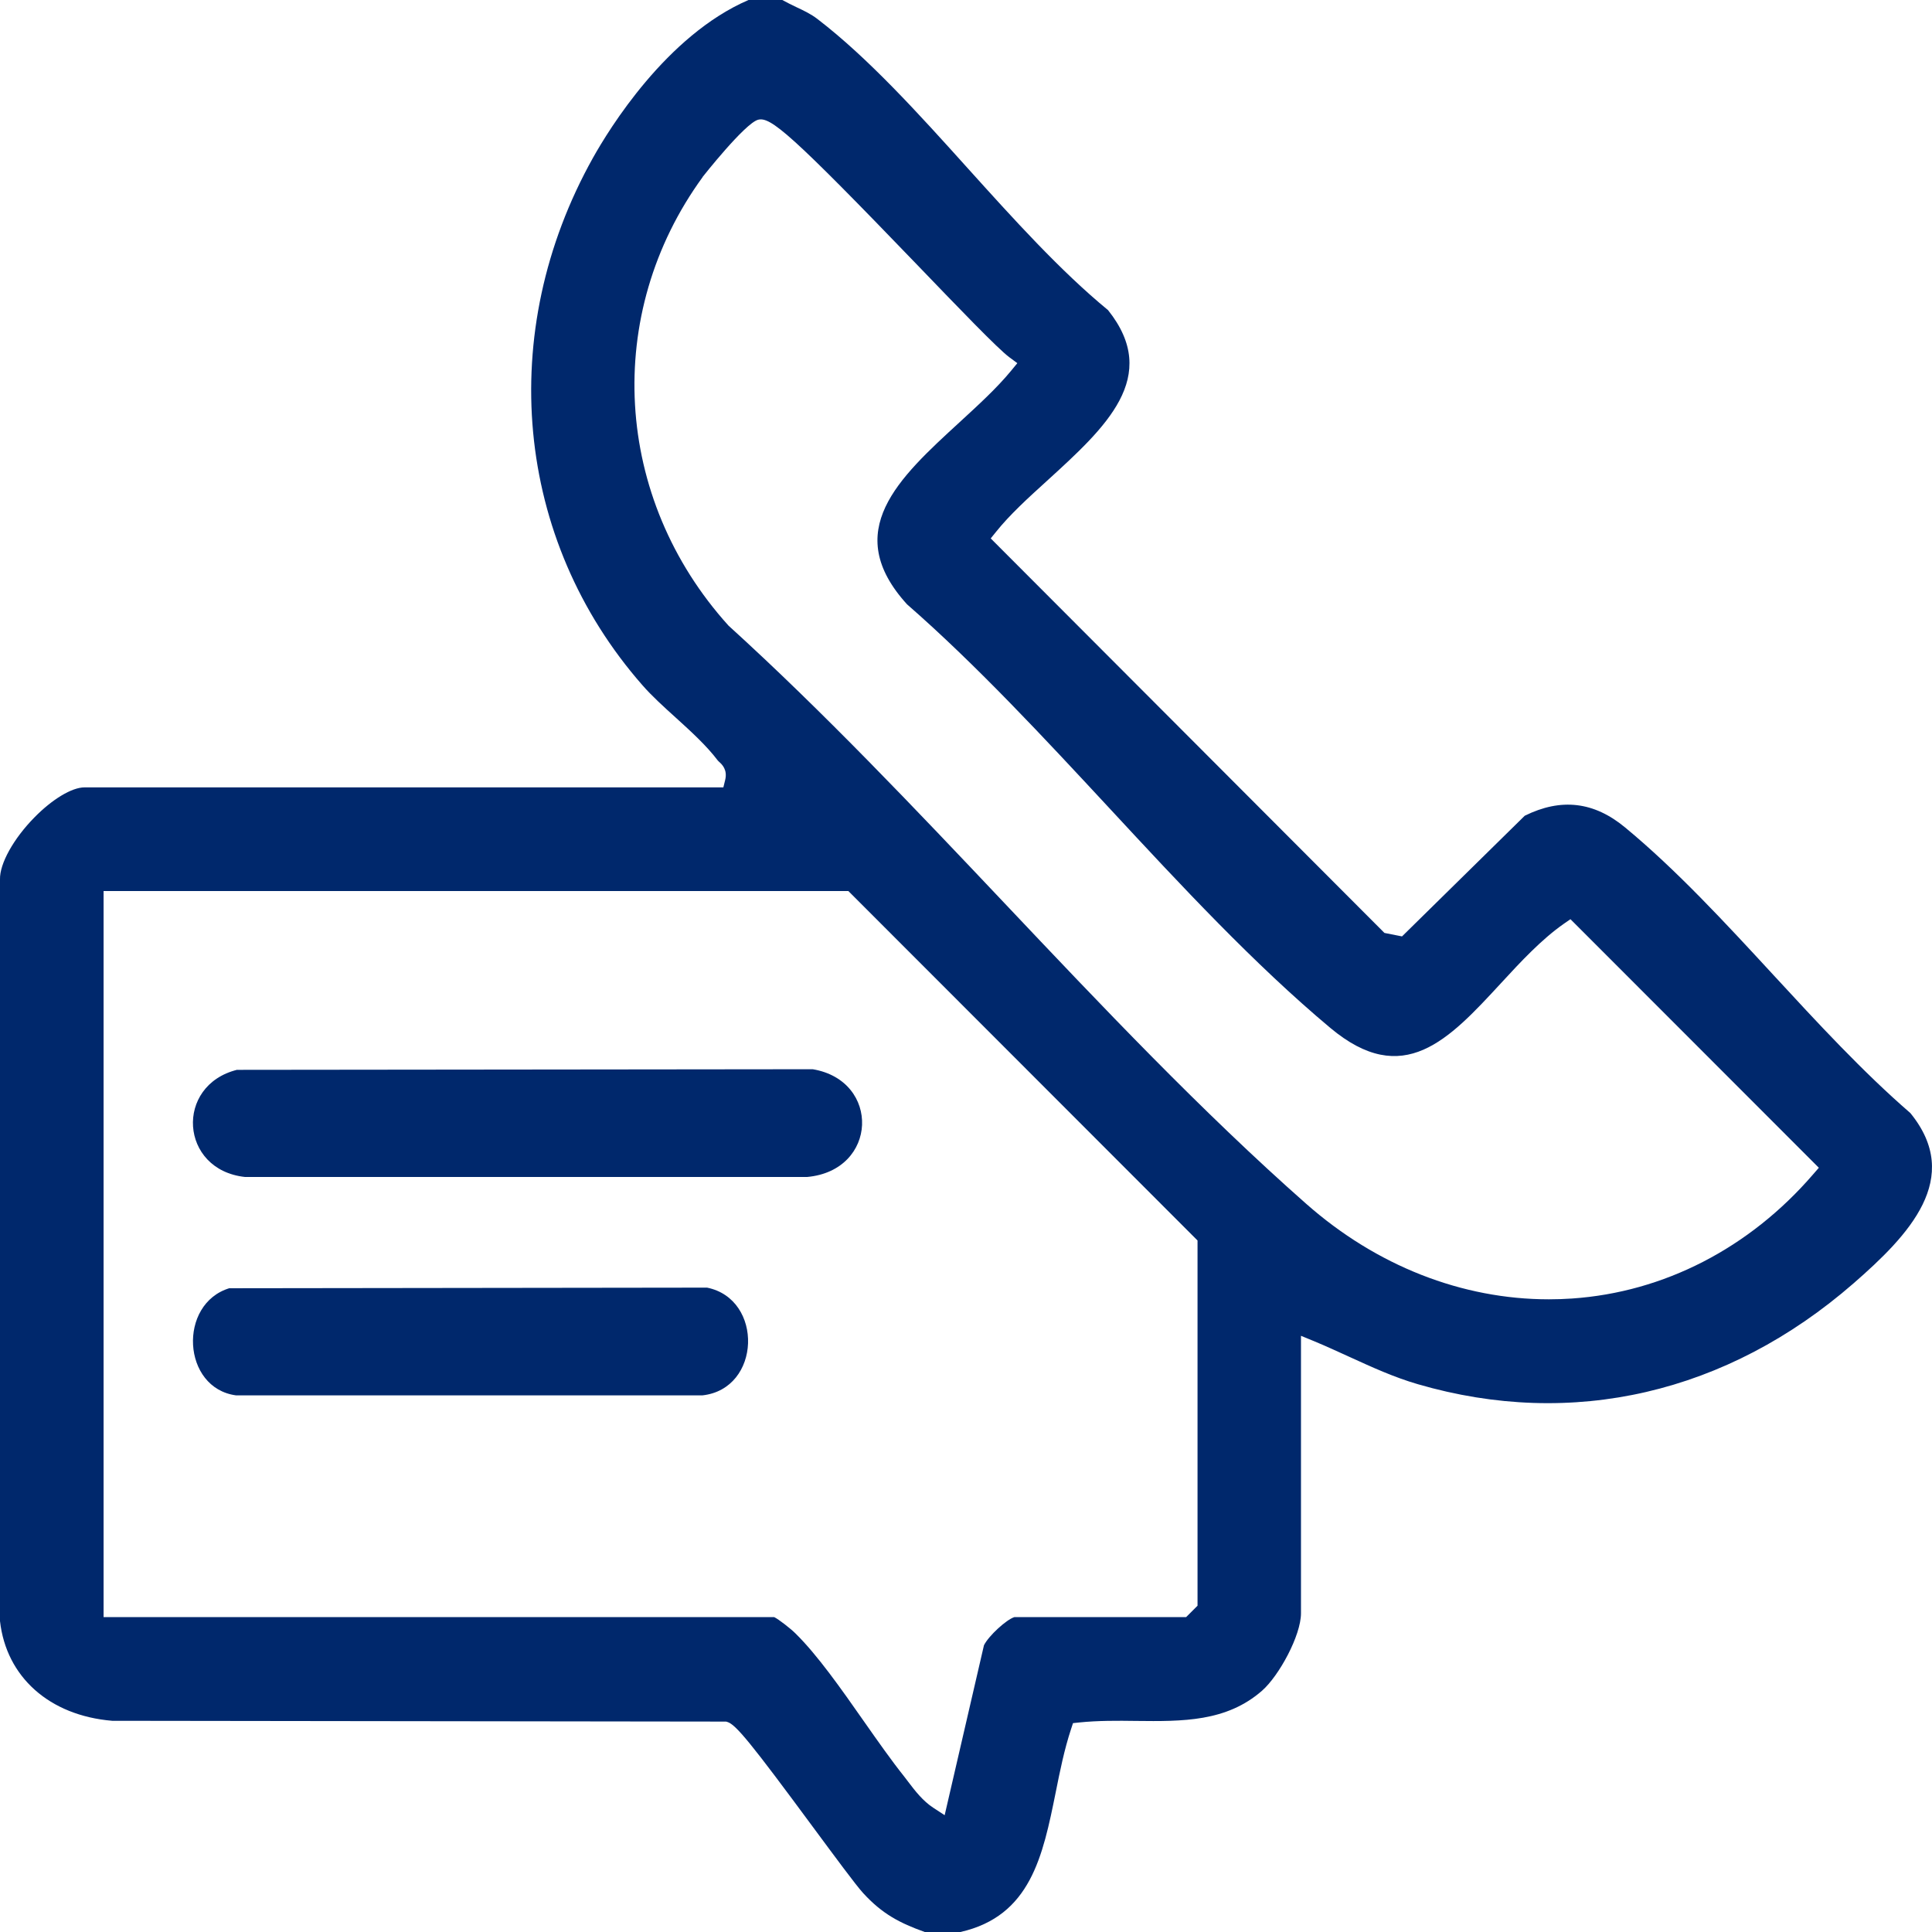 <svg width="44" height="44" viewBox="0 0 44 44" fill="none" xmlns="http://www.w3.org/2000/svg">
<path d="M24.043 40.82C24.139 40.337 24.241 39.837 24.393 39.377L24.437 39.243L24.578 39.228C25.008 39.184 25.449 39.187 25.873 39.193C26.931 39.205 27.934 39.214 28.744 38.503C29.13 38.163 29.629 37.247 29.629 36.741V30.422L29.933 30.547C30.202 30.659 30.463 30.779 30.726 30.899C31.252 31.139 31.749 31.367 32.293 31.525C35.81 32.549 39.332 31.735 42.209 29.231C43.472 28.131 44.717 26.832 43.507 25.349C42.428 24.415 41.388 23.289 40.382 22.198C39.297 21.021 38.172 19.804 37.011 18.845C36.301 18.256 35.552 18.169 34.725 18.578L31.93 21.326L31.53 21.247L22.563 12.262L22.686 12.11C22.993 11.726 23.405 11.349 23.844 10.951C25.183 9.731 26.446 8.581 25.235 7.063C24.145 6.167 23.078 4.983 22.046 3.839C20.932 2.601 19.777 1.322 18.617 0.433C18.465 0.316 18.307 0.243 18.14 0.164C18.035 0.114 17.927 0.061 17.816 0H17.047C15.176 0.805 13.866 2.949 13.507 3.59C11.279 7.572 11.72 12.285 14.629 15.603C14.843 15.849 15.12 16.1 15.389 16.343C15.734 16.656 16.091 16.981 16.345 17.317C16.354 17.329 16.369 17.341 16.377 17.35C16.442 17.408 16.573 17.528 16.515 17.765L16.474 17.932H1.924C1.637 17.932 1.19 18.201 0.781 18.619C0.307 19.102 -0.009 19.67 0 20.027V36.92C0.143 38.19 1.123 39.07 2.555 39.19L16.535 39.208L16.564 39.216C16.757 39.272 17.105 39.699 18.523 41.621C19.017 42.288 19.482 42.92 19.655 43.111C20.09 43.587 20.488 43.795 21.061 44H21.873C23.473 43.637 23.75 42.268 24.043 40.82ZM16 4.032C16 4.032 16.965 2.806 17.266 2.727C17.547 2.654 18.006 3.037 20.906 6.05C21.838 7.019 22.718 7.935 22.984 8.134L23.169 8.271L23.022 8.45C22.698 8.842 22.289 9.216 21.856 9.614C20.462 10.893 19.143 12.098 20.657 13.763C22.239 15.144 23.782 16.808 25.276 18.417C26.89 20.158 28.562 21.958 30.296 23.409C31.959 24.801 32.991 23.684 34.187 22.388C34.637 21.899 35.105 21.396 35.614 21.039L35.766 20.934L41.423 26.595L41.288 26.75C39.841 28.426 37.894 29.43 35.801 29.573C35.626 29.585 35.45 29.591 35.275 29.591C33.295 29.591 31.351 28.83 29.749 27.417C27.37 25.319 25.084 22.903 22.873 20.565C20.847 18.423 18.751 16.209 16.591 14.248C13.969 11.346 13.732 7.15 16.003 4.032H16ZM22.409 37.47L21.514 41.34L21.251 41.168C21.023 41.019 20.844 40.791 20.689 40.586L20.593 40.46C20.301 40.094 19.997 39.661 19.675 39.202C19.155 38.459 18.617 37.692 18.117 37.201C18.012 37.095 17.728 36.873 17.632 36.829H2.359V20.293H19.321L27.273 28.251V36.569L27.013 36.829H23.101C22.92 36.885 22.517 37.253 22.409 37.47ZM5.403 24.365L18.509 24.351C20.061 24.611 19.997 26.659 18.38 26.805H5.581C4.09 26.645 3.973 24.716 5.403 24.363V24.365ZM5.23 29.339L16.103 29.325C17.392 29.585 17.339 31.633 15.994 31.779H5.379C4.143 31.618 4.046 29.69 5.23 29.336V29.339Z" fill="#00286C"/>
</svg>
